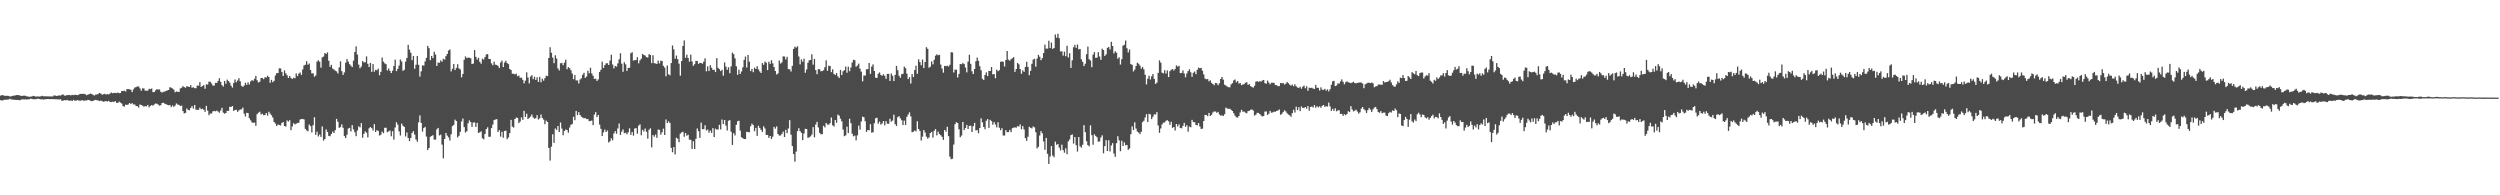 <?xml version="1.0" encoding="UTF-8"?>
<svg xmlns="http://www.w3.org/2000/svg" width="1920" height="150">
  <path d="M0 73.451h1v3.509H0zM1 73.023h1v4.168H1zM2 73.189h1v3.830H2zM3 73.577h1v2.968H3zM4 73.592h1v3.072H4zM5 73.597h1v2.906H5zM6 73.648h1v2.778H6zM7 74.041h1v1.799H7zM8 74.047h1v2.283H8zM9 73.606h1v2.850H9zM10 73.450h1v3.145H10zM11 73.346h1v3.290H11zM12 72.987h1v3.810H12zM13 73.021h1v3.660H13zM14 73.053h1v3.925H14zM15 73.433h1v3.481H15zM16 73.674h1v2.774H16zM17 73.574h1v2.668H17zM18 73.447h1v2.975H18zM19 73.552h1v2.705H19zM20 73.932h1v2.539H20zM21 74.120h1v2.142H21zM22 74.283h1v1.936H22zM23 74.235h1v1.520H23zM24 74.017h1v1.972H24zM25 73.636h1v2.577H25zM26 73.809h1v2.384H26zM27 74.227h1v2.002H27zM28 73.979h1v1.919H28zM29 74.111h1v1.702H29zM30 74.111h1v1.978H30zM31 73.950h1v2.412H31zM32 73.571h1v2.704H32zM33 73.960h1v2.500H33zM34 73.874h1v2.356H34zM35 74.011h1v2.155H35zM36 73.990h1v2.047H36zM37 74.030h1v2.004H37zM38 74.018h1v2.216H38zM39 74.096h1v2.005H39zM40 74.083h1v2.077H40zM41 73.267h1v2.883H41zM42 73.428h1v2.823H42zM43 73.684h1v2.596H43zM44 73.459h1v2.786H44zM45 73.250h1v3.172H45zM46 73.435h1v2.731H46zM47 72.824h1v4.663H47zM48 72.561h1v4.686H48zM49 73.392h1v3.499H49zM50 73.545h1v3.546H50zM51 72.955h1v3.799H51zM52 73.083h1v4.152H52zM53 72.923h1v4.427H53zM54 73.259h1v3.921H54zM55 72.785h1v4.848H55zM56 73.099h1v3.603H56zM57 72.733h1v4.640H57zM58 72.924h1v4.368H58zM59 73.086h1v3.786H59zM60 72.686h1v4.493H60zM61 72.087h1v5.385H61zM62 72.105h1v4.944H62zM63 72.130h1v4.860H63zM64 71.965h1v5.497H64zM65 72.375h1v4.714H65zM66 73.132h1v4.069H66zM67 72.718h1v3.961H67zM68 72.246h1v4.597H68zM69 71.869h1v5.611H69zM70 72.219h1v5.484H70zM71 72.789h1v4.690H71zM72 73.380h1v3.642H72zM73 72.579h1v4.113H73zM74 72.563h1v4.453H74zM75 72.099h1v5.132H75zM76 71.366h1v6.258H76zM77 71.934h1v5.306H77zM78 72.765h1v4.953H78zM79 72.333h1v5.786H79zM80 72.041h1v5.786H80zM81 72.585h1v5.041H81zM82 72.252h1v5.751H82zM83 72.502h1v4.953H83zM84 71.830h1v6.471H84zM85 71.092h1v7.299H85zM86 71.558h1v6.517H86zM87 71.426h1v6.947H87zM88 71.305h1v6.243H88zM89 71.541h1v7.391H89zM90 71.021h1v8.035H90zM91 71.588h1v6.442H91zM92 71.417h1v7.357H92zM93 69.891h1v9.627H93zM94 69.908h1v11.600H94zM95 69.654h1v12.218H95zM96 70.287h1v10.069H96zM97 68.423h1v12.197H97zM98 68.448h1v11.774H98zM99 68.580h1v10.534H99zM100 68.970h1v11.014H100zM101 70.692h1v8.481H101zM102 68.582h1v11.643H102zM103 67.287h1v12.930H103zM104 66.935h1v14.458H104zM105 66.353h1v15.203H105zM106 66.408h1v16.208H106zM107 67.903h1v12.309H107zM108 69.677h1v11.008H108zM109 67.883h1v13.270H109zM110 67.876h1v14.028H110zM111 69.558h1v11.960H111zM112 69.657h1v12.067H112zM113 69.623h1v10.945H113zM114 68.209h1v14.280H114zM115 68.460h1v12.904H115zM116 67.935h1v12.810H116zM117 70.749h1v10.418H117zM118 70.722h1v9.484H118zM119 69.357h1v10.120H119zM120 68.446h1v11.279H120zM121 68.808h1v11.483H121zM122 68.682h1v12.486H122zM123 70.431h1v10.372H123zM124 71.053h1v8.065H124zM125 70.464h1v8.460H125zM126 70.366h1v9.237H126zM127 69.787h1v10.220H127zM128 69.435h1v11.125H128zM129 69.094h1v11.781H129zM130 66.981h1v13.661H130zM131 67.363h1v14.930H131zM132 67.944h1v13.075H132zM133 68.890h1v13.109H133zM134 70.860h1v10.234H134zM135 70.183h1v9.260H135zM136 70.520h1v9.770H136zM137 70.604h1v9.953H137zM138 67.966h1v13.420H138zM139 67.377h1v13.730H139zM140 66.141h1v19.150H140zM141 66.906h1v20.228H141zM142 67.356h1v19.303H142zM143 66.134h1v17.241H143zM144 66.498h1v17.912H144zM145 66.839h1v17.861H145zM146 65.377h1v17.529H146zM147 67.414h1v14.065H147zM148 66.947h1v16.473H148zM149 67.690h1v12.957H149zM150 67.777h1v16.436H150zM151 65.663h1v18.724H151zM152 65.804h1v18.545H152zM153 63.070h1v19.644H153zM154 66.770h1v17.139H154zM155 66.125h1v17.358H155zM156 65.345h1v18.935H156zM157 68.161h1v17.774H157zM158 64.798h1v16.506H158zM159 64.931h1v20.057H159zM160 62.711h1v25.768H160zM161 62.787h1v24.368H161zM162 64.119h1v23.068H162zM163 65.712h1v19.865H163zM164 65.762h1v19.420H164zM165 63.641h1v21.855H165zM166 63.672h1v21.307H166zM167 62.136h1v23.544H167zM168 60.072h1v26.527H168zM169 62.802h1v22.026H169zM170 65.376h1v17.397H170zM171 66.470h1v20.040H171zM172 62.182h1v25.172H172zM173 64.329h1v22.464H173zM174 61.143h1v24.000H174zM175 62.264h1v22.948H175zM176 63.413h1v18.620H176zM177 65.793h1v16.334H177zM178 67.256h1v14.177H178zM179 63.716h1v21.486H179zM180 61.008h1v23.435H180zM181 63.131h1v21.150H181zM182 61.793h1v24.128H182zM183 60.065h1v24.700H183zM184 62.469h1v21.585H184zM185 65.918h1v18.122H185zM186 66.728h1v15.908H186zM187 65.767h1v21.534H187zM188 63.558h1v25.872H188zM189 65.165h1v21.451H189zM190 63.206h1v23.648H190zM191 64.864h1v25.949H191zM192 62.577h1v29.861H192zM193 61.524h1v32.459H193zM194 62.057h1v32.318H194zM195 60.524h1v33.603H195zM196 58.333h1v38.285H196zM197 61.654h1v25.996H197zM198 63.330h1v23.271H198zM199 62.788h1v23.014H199zM200 59.973h1v27.925H200zM201 59.867h1v27.453H201zM202 60.817h1v27.669H202zM203 59.324h1v29.035H203zM204 59.519h1v27.263H204zM205 58.150h1v30.654H205zM206 59.205h1v26.595H206zM207 63.587h1v23.667H207zM208 61.343h1v27.205H208zM209 63.124h1v27.166H209zM210 62.067h1v31.602H210zM211 57.945h1v36.908H211zM212 56.178h1v40.572H212zM213 56.139h1v39.469H213zM214 52.495h1v43.509H214zM215 52.590h1v43.750H215zM216 55.225h1v39.165H216zM217 58.300h1v35.468H217zM218 54.044h1v42.757H218zM219 56.315h1v40.857H219zM220 57.814h1v34.705H220zM221 59.843h1v33.512H221zM222 58.331h1v33.958H222zM223 59.857h1v40.113H223zM224 60.694h1v36.411H224zM225 59.677h1v34.947H225zM226 60.118h1v35.450H226zM227 56.377h1v38.619H227zM228 58.421h1v35.990H228zM229 56.503h1v37.744H229zM230 55.677h1v36.123H230zM231 57.474h1v33.967H231zM232 53.362h1v37.986H232zM233 50.236h1v41.493H233zM234 49.699h1v49.269H234zM235 47.022h1v53.137H235zM236 49.715h1v51.083H236zM237 48.801h1v46.837H237zM238 53.764h1v43.089H238zM239 56.372h1v45.378H239zM240 56.276h1v39.854H240zM241 58.941h1v31.108H241zM242 57.975h1v45.613H242zM243 47.326h1v53.861H243zM244 46.308h1v58.489H244zM245 47.437h1v55.877H245zM246 51.945h1v53.203H246zM247 44.034h1v53.091H247zM248 43.430h1v64.536H248zM249 40.742h1v66.011H249zM250 41.448h1v57.976H250zM251 40.209h1v61.116H251zM252 46.666h1v57.701H252zM253 51.286h1v53.378H253zM254 49.785h1v53.175H254zM255 52.680h1v48.403H255zM256 53.408h1v48.725H256zM257 54.288h1v45.689H257zM258 54.815h1v36.496H258zM259 56.407h1v37.121H259zM260 51.774h1v46.416H260zM261 47.088h1v50.540H261zM262 54.626h1v40.916H262zM263 57.546h1v40.595H263zM264 55.597h1v48.971H264zM265 48.146h1v57.874H265zM266 45.378h1v58.121H266zM267 47.306h1v51.386H267zM268 49.239h1v48.968H268zM269 50.442h1v50.530H269zM270 51.514h1v44.578H270zM271 46.599h1v52.758H271zM272 39.989h1v61.608H272zM273 35.567h1v69.030H273zM274 41.932h1v58.273H274zM275 49.627h1v47.377H275zM276 52.441h1v45.379H276zM277 51.104h1v43.472H277zM278 46.887h1v58.911H278zM279 47.927h1v54.910H279zM280 47.835h1v53.103H280zM281 43.304h1v58.648H281zM282 48.992h1v56.548H282zM283 51.462h1v47.096H283zM284 48.358h1v49.233H284zM285 55.178h1v43.212H285zM286 49.178h1v51.081H286zM287 55.050h1v40.285H287zM288 53.675h1v47.721H288zM289 53.954h1v45.968H289zM290 52.681h1v47.892H290zM291 57.812h1v46.295H291zM292 55.210h1v48.261H292zM293 44.202h1v56.942H293zM294 47.342h1v54.955H294zM295 48.664h1v49.508H295zM296 49.292h1v48.793H296zM297 54.098h1v47.473H297zM298 52.587h1v48.323H298zM299 54.421h1v45.888H299zM300 56.138h1v48.536H300zM301 54.256h1v46.514H301zM302 50.728h1v56.511H302zM303 45.807h1v52.099H303zM304 54.646h1v39.251H304zM305 52.959h1v42.802H305zM306 50.317h1v50.604H306zM307 45.733h1v58.338H307zM308 47.222h1v47.680H308zM309 54.445h1v42.192H309zM310 53.535h1v43.946H310zM311 47.288h1v57.540H311zM312 44.549h1v57.171H312zM313 34.477h1v71.500H313zM314 38.143h1v70.318H314zM315 40.503h1v65.544H315zM316 46.241h1v55.778H316zM317 42.942h1v57.839H317zM318 52.861h1v50.538H318zM319 49.708h1v57.391H319zM320 42.977h1v65.862H320zM321 49.788h1v44.235H321zM322 58.805h1v29.828H322zM323 54.779h1v39.617H323zM324 50.175h1v50.885H324zM325 50.385h1v47.967H325zM326 47.141h1v50.298H326zM327 44.476h1v60.374H327zM328 35.228h1v80.030H328zM329 37.008h1v76.647H329zM330 46.213h1v58.852H330zM331 42.977h1v61.523H331zM332 44.623h1v59.148H332zM333 39.761h1v67.445H333zM334 41.890h1v65.305H334zM335 50.634h1v48.734H335zM336 48.026h1v50.251H336zM337 48.250h1v55.768H337zM338 46.396h1v56.981H338zM339 47.419h1v63.649H339zM340 45.126h1v76.473H340zM341 45.759h1v61.008H341zM342 43.090h1v58.983H342zM343 41.488h1v62.652H343zM344 38.826h1v66.670H344zM345 37.990h1v69.963H345zM346 54.821h1v48.273H346zM347 52.762h1v44.091H347zM348 49.091h1v46.777H348zM349 53.794h1v38.115H349zM350 52.124h1v40.833H350zM351 49.329h1v56.255H351zM352 52.544h1v51.735H352zM353 53.297h1v47.946H353zM354 59.369h1v33.906H354zM355 56.827h1v34.202H355zM356 45.873h1v51.757H356zM357 43.317h1v58.483H357zM358 44.573h1v56.242H358zM359 44.258h1v50.395H359zM360 44.273h1v48.168H360zM361 44.743h1v48.976H361zM362 49.216h1v48.214H362zM363 48.782h1v45.297H363zM364 38.462h1v55.596H364zM365 43.692h1v53.777H365zM366 45.783h1v48.566H366zM367 44.382h1v57.787H367zM368 47.486h1v54.083H368zM369 48.970h1v51.941H369zM370 45.055h1v61.118H370zM371 45.797h1v61.199H371zM372 43.808h1v59.091H372zM373 41.810h1v57.294H373zM374 41.514h1v56.268H374zM375 45.256h1v59.825H375zM376 45.338h1v59.696H376zM377 48.647h1v49.784H377zM378 50.123h1v45.555H378zM379 47.342h1v44.867H379zM380 49.680h1v42.099H380zM381 49.848h1v41.661H381zM382 50.565h1v50.866H382zM383 52.178h1v47.778H383zM384 47.992h1v56.917H384zM385 46.565h1v54.672H385zM386 51.486h1v54.298H386zM387 48.020h1v52.591H387zM388 46.711h1v53.640H388zM389 48.433h1v58.480H389zM390 49.242h1v56.338H390zM391 52.967h1v49.273H391zM392 53.811h1v38.268H392zM393 56.628h1v40.666H393zM394 56.631h1v41.377H394zM395 57.158h1v34.251H395zM396 56.585h1v33.682H396zM397 58.516h1v32.034H397zM398 58.066h1v36.499H398zM399 59.821h1v33.510H399zM400 59.519h1v30.649H400zM401 61.282h1v30.776H401zM402 64.062h1v21.096H402zM403 61.885h1v27.931H403zM404 55.576h1v31.808H404zM405 59.534h1v31.922H405zM406 64.063h1v26.442H406zM407 58.772h1v30.725H407zM408 57.695h1v30.210H408zM409 60.814h1v29.393H409zM410 58.911h1v32.276H410zM411 61.455h1v29.347H411zM412 59.461h1v28.985H412zM413 62.923h1v28.888H413zM414 59.038h1v31.860H414zM415 63.202h1v24.732H415zM416 60.404h1v30.110H416zM417 61.961h1v29.883H417zM418 60.045h1v35.315H418zM419 58.091h1v34.532H419zM420 58.476h1v35.202H420zM421 44.533h1v69.070H421zM422 36.325h1v86.993H422zM423 40.487h1v72.169H423zM424 44.226h1v58.885H424zM425 48.553h1v61.166H425zM426 42.443h1v56.238H426zM427 44.965h1v54.779H427zM428 52.501h1v44.251H428zM429 54.045h1v47.318H429zM430 48.579h1v45.547H430zM431 48.324h1v50.415H431zM432 50.029h1v53.843H432zM433 48.061h1v52.552H433zM434 45.843h1v53.655H434zM435 53.197h1v46.703H435zM436 51.556h1v50.316H436zM437 52.369h1v45.585H437zM438 53.984h1v41.843H438zM439 56.475h1v38.720H439zM440 60.848h1v28.802H440zM441 57.637h1v34.665H441zM442 61.743h1v23.479H442zM443 61.728h1v26.654H443zM444 64.108h1v22.026H444zM445 61.102h1v27.218H445zM446 60.183h1v29.447H446zM447 57.389h1v32.881H447zM448 55.916h1v34.996H448zM449 59.795h1v30.768H449zM450 58.728h1v32.723H450zM451 54.306h1v37.172H451zM452 56.283h1v36.786H452zM453 52.000h1v40.865H453zM454 56.352h1v36.206H454zM455 58.178h1v37.909H455zM456 60.551h1v27.456H456zM457 60.484h1v25.620H457zM458 62.167h1v27.756H458zM459 60.994h1v27.286H459zM460 55.257h1v40.450H460zM461 53.585h1v45.332H461zM462 47.378h1v57.099H462zM463 52.178h1v49.514H463zM464 50.019h1v49.507H464zM465 48.620h1v52.759H465zM466 48.564h1v51.712H466zM467 49.883h1v59.527H467zM468 46.468h1v62.045H468zM469 42.045h1v64.152H469zM470 49.516h1v58.203H470zM471 52.519h1v49.971H471zM472 50.659h1v50.039H472zM473 51.151h1v51.560H473zM474 48.702h1v49.956H474zM475 45.625h1v49.223H475zM476 40.919h1v62.705H476zM477 48.917h1v52.227H477zM478 55.144h1v44.230H478zM479 47.832h1v54.458H479zM480 49.390h1v52.521H480zM481 54.460h1v48.705H481zM482 52.148h1v49.495H482zM483 52.041h1v46.500H483zM484 40.860h1v62.720H484zM485 40.121h1v61.244H485zM486 46.558h1v57.659H486zM487 46.204h1v52.519H487zM488 46.149h1v52.278H488zM489 43.945h1v58.701H489zM490 48.645h1v47.858H490zM491 46.398h1v49.072H491zM492 45.099h1v58.796H492zM493 41.435h1v58.295H493zM494 42.240h1v58.722H494zM495 42.667h1v56.036H495zM496 43.890h1v57.358H496zM497 44.175h1v62.307H497zM498 41.570h1v58.124H498zM499 42.230h1v56.327H499zM500 48.508h1v64.682H500zM501 42.456h1v61.266H501zM502 48.523h1v56.435H502zM503 48.759h1v54.568H503zM504 49.102h1v56.734H504zM505 46.539h1v52.969H505zM506 48.712h1v51.038H506zM507 46.637h1v56.811H507zM508 46.791h1v54.796H508zM509 50.527h1v48.274H509zM510 51.927h1v51.778H510zM511 58.553h1v33.221H511zM512 50.342h1v44.197H512zM513 57.036h1v36.168H513zM514 57.811h1v36.628H514zM515 48.456h1v65.105H515zM516 34.901h1v82.046H516zM517 37.926h1v75.021H517zM518 45.131h1v73.441H518zM519 42.640h1v63.136H519zM520 45.433h1v61.133H520zM521 48.897h1v60.313H521zM522 58.130h1v44.512H522zM523 46.848h1v54.882H523zM524 35.305h1v65.893H524zM525 31.081h1v73.947H525zM526 44.413h1v57.778H526zM527 41.943h1v62.318H527zM528 44.471h1v58.981H528zM529 47.385h1v59.901H529zM530 41.982h1v65.378H530zM531 47.203h1v67.196H531zM532 50.540h1v57.952H532zM533 49.285h1v65.211H533zM534 46.674h1v59.916H534zM535 46.924h1v51.727H535zM536 49.034h1v51.737H536zM537 48.303h1v57.557H537zM538 48.381h1v45.822H538zM539 48.972h1v50.257H539zM540 47.308h1v51.877H540zM541 44.801h1v51.406H541zM542 54.799h1v45.409H542zM543 50.937h1v48.596H543zM544 54.565h1v47.344H544zM545 50.085h1v50.152H545zM546 52.003h1v50.050H546zM547 53.684h1v44.717H547zM548 53.540h1v51.713H548zM549 55.354h1v43.447H549zM550 44.621h1v54.939H550zM551 52.073h1v47.313H551zM552 53.159h1v42.674H552zM553 54.583h1v44.861H553zM554 53.560h1v38.251H554zM555 58.123h1v37.145H555zM556 47.930h1v44.216H556zM557 51.159h1v45.313H557zM558 53.598h1v46.673H558zM559 51.671h1v41.067H559zM560 56.227h1v36.017H560zM561 51.001h1v50.180H561zM562 40.382h1v70.944H562zM563 41.592h1v60.744H563zM564 44.819h1v59.210H564zM565 50.893h1v44.953H565zM566 57.440h1v35.675H566zM567 53.518h1v39.193H567zM568 56.778h1v43.523H568zM569 54.902h1v50.536H569zM570 51.721h1v54.412H570zM571 45.975h1v60.824H571zM572 43.428h1v63.371H572zM573 51.879h1v49.275H573zM574 42.198h1v59.298H574zM575 47.356h1v54.249H575zM576 54.634h1v42.346H576zM577 52.882h1v42.114H577zM578 55.458h1v40.587H578zM579 51.926h1v48.851H579zM580 53.017h1v45.205H580zM581 50.816h1v53.552H581zM582 53.312h1v43.281H582zM583 54.837h1v43.400H583zM584 56.053h1v43.680H584zM585 48.431h1v52.874H585zM586 49.785h1v47.248H586zM587 47.298h1v51.385H587zM588 48.120h1v55.579H588zM589 53.829h1v49.742H589zM590 47.346h1v58.547H590zM591 49.075h1v55.379H591zM592 46.250h1v60.478H592zM593 48.653h1v56.286H593zM594 51.518h1v45.924H594zM595 54.535h1v44.280H595zM596 57.169h1v39.924H596zM597 56.445h1v46.516H597zM598 46.488h1v57.660H598zM599 48.860h1v55.162H599zM600 47.856h1v54.944H600zM601 43.264h1v57.812H601zM602 43.419h1v61.806H602zM603 45.665h1v54.097H603zM604 43.625h1v58.690H604zM605 53.043h1v45.690H605zM606 53.257h1v39.016H606zM607 54.914h1v48.552H607zM608 50.596h1v61.569H608zM609 37.582h1v80.692H609zM610 35.860h1v88.314H610zM611 36.538h1v79.916H611zM612 35.510h1v65.222H612zM613 43.360h1v55.118H613zM614 49.443h1v51.248H614zM615 45.605h1v56.440H615zM616 47.424h1v60.182H616zM617 45.057h1v57.461H617zM618 55.869h1v43.066H618zM619 53.373h1v45.679H619zM620 48.236h1v57.609H620zM621 46.261h1v59.213H621zM622 46.044h1v58.708H622zM623 41.685h1v61.687H623zM624 49.673h1v47.981H624zM625 45.278h1v60.118H625zM626 53.823h1v41.818H626zM627 56.968h1v36.587H627zM628 53.085h1v44.826H628zM629 53.221h1v48.814H629zM630 54.725h1v48.425H630zM631 54.603h1v48.436H631zM632 53.908h1v42.713H632zM633 51.640h1v46.194H633zM634 46.389h1v48.092H634zM635 54.309h1v41.332H635zM636 50.454h1v45.319H636zM637 50.719h1v43.913H637zM638 55.400h1v34.863H638zM639 53.249h1v42.944H639zM640 56.793h1v40.405H640zM641 57.590h1v34.546H641zM642 56.064h1v38.191H642zM643 58.645h1v29.357H643zM644 59.857h1v28.991H644zM645 53.720h1v37.411H645zM646 57.595h1v35.601H646zM647 54.733h1v44.742H647zM648 53.887h1v50.710H648zM649 51.125h1v52.846H649zM650 55.856h1v41.405H650zM651 51.198h1v51.011H651zM652 54.658h1v36.602H652zM653 51.891h1v42.699H653zM654 47.953h1v54.771H654zM655 45.864h1v58.853H655zM656 46.252h1v57.907H656zM657 51.276h1v56.487H657zM658 50.282h1v53.703H658zM659 48.849h1v47.596H659zM660 52.735h1v46.826H660zM661 55.018h1v38.262H661zM662 62.452h1v27.140H662zM663 57.989h1v32.065H663zM664 58.035h1v35.094H664zM665 53.198h1v48.105H665zM666 53.073h1v46.774H666zM667 48.366h1v51.747H667zM668 56.743h1v38.661H668zM669 51.166h1v50.705H669zM670 49.439h1v52.116H670zM671 54.533h1v40.142H671zM672 59.578h1v31.290H672zM673 59.913h1v30.488H673zM674 56.622h1v38.376H674zM675 55.591h1v37.810H675zM676 57.509h1v38.174H676zM677 58.198h1v36.637H677zM678 57.022h1v35.936H678zM679 58.230h1v38.032H679zM680 60.529h1v32.487H680zM681 56.725h1v38.264H681zM682 56.746h1v38.332H682zM683 62.153h1v29.083H683zM684 56.450h1v37.029H684zM685 58.159h1v34.415H685zM686 62.274h1v25.792H686zM687 57.476h1v37.854H687zM688 50.640h1v46.090H688zM689 53.980h1v35.962H689zM690 58.180h1v30.986H690zM691 59.716h1v31.166H691zM692 56.967h1v35.410H692zM693 56.614h1v39.440H693zM694 51.148h1v41.493H694zM695 52.380h1v43.573H695zM696 56.556h1v33.191H696zM697 60.710h1v27.229H697zM698 59.278h1v26.970H698zM699 64.165h1v25.223H699zM700 56.849h1v44.741H700zM701 59.172h1v41.998H701zM702 53.804h1v46.393H702zM703 50.455h1v50.425H703zM704 56.609h1v36.529H704zM705 45.589h1v53.476H705zM706 47.644h1v53.035H706zM707 50.088h1v57.832H707zM708 45.704h1v59.250H708zM709 52.272h1v47.575H709zM710 47.596h1v54.167H710zM711 36.265h1v68.715H711zM712 37.474h1v69.023H712zM713 52.013h1v53.517H713zM714 51.180h1v51.036H714zM715 47.135h1v54.130H715zM716 49.413h1v56.255H716zM717 45.926h1v54.507H717zM718 42.729h1v56.371H718zM719 41.722h1v62.284H719zM720 42.439h1v58.694H720zM721 42.110h1v60.833H721zM722 49.578h1v54.293H722zM723 52.705h1v52.382H723zM724 55.818h1v51.581H724zM725 50.574h1v49.221H725zM726 50.865h1v50.214H726zM727 50.425h1v46.950H727zM728 51.106h1v53.503H728zM729 49.703h1v70.599H729zM730 40.084h1v82.164H730zM731 40.309h1v81.582H731zM732 55.675h1v55.331H732zM733 53.428h1v41.967H733zM734 53.548h1v40.293H734zM735 59.495h1v35.037H735zM736 56.804h1v42.401H736zM737 49.139h1v56.213H737zM738 49.373h1v54.742H738zM739 48.355h1v45.320H739zM740 49.214h1v50.750H740zM741 51.861h1v46.487H741zM742 55.585h1v40.364H742zM743 47.319h1v51.764H743zM744 42.014h1v54.627H744zM745 48.997h1v47.526H745zM746 54.751h1v46.676H746zM747 56.864h1v39.990H747zM748 52.999h1v41.366H748zM749 47.060h1v53.160H749zM750 44.256h1v55.660H750zM751 46.681h1v55.662H751zM752 50.868h1v47.429H752zM753 54.009h1v36.875H753zM754 60.532h1v33.429H754zM755 61.445h1v36.075H755zM756 57.608h1v41.596H756zM757 55.617h1v37.112H757zM758 58.461h1v33.005H758zM759 54.402h1v43.827H759zM760 54.531h1v37.455H760zM761 51.517h1v41.506H761zM762 57.138h1v38.614H762zM763 56.855h1v36.884H763zM764 60.102h1v35.496H764zM765 53.515h1v44.263H765zM766 54.693h1v39.203H766zM767 53.935h1v44.159H767zM768 47.438h1v52.530H768zM769 47.122h1v51.347H769zM770 47.523h1v56.489H770zM771 51.095h1v52.983H771zM772 46.062h1v53.857H772zM773 39.170h1v62.366H773zM774 45.809h1v55.608H774zM775 46.658h1v53.117H775zM776 45.475h1v56.006H776zM777 44.761h1v53.691H777zM778 43.857h1v54.181H778zM779 55.217h1v42.608H779zM780 52.989h1v45.048H780zM781 48.377h1v48.480H781zM782 49.360h1v47.885H782zM783 53.036h1v42.501H783zM784 56.676h1v42.612H784zM785 53.999h1v42.822H785zM786 55.193h1v44.260H786zM787 51.404h1v54.702H787zM788 47.471h1v60.727H788zM789 51.429h1v53.594H789zM790 57.735h1v39.641H790zM791 54.394h1v43.742H791zM792 48.988h1v49.677H792zM793 45.787h1v51.322H793zM794 45.124h1v52.733H794zM795 51.210h1v50.374H795zM796 45.000h1v68.974H796zM797 42.140h1v70.602H797zM798 43.585h1v60.488H798zM799 46.220h1v54.525H799zM800 44.623h1v57.825H800zM801 40.763h1v67.873H801zM802 34.273h1v80.773H802zM803 37.320h1v68.608H803zM804 37.304h1v80.792H804zM805 31.273h1v94.604H805zM806 36.912h1v83.247H806zM807 32.670h1v79.529H807zM808 37.582h1v81.864H808zM809 36.886h1v83.827H809zM810 26.450h1v82.333H810zM811 28.940h1v82.266H811zM812 25.927h1v84.609H812zM813 29.351h1v83.991H813zM814 39.544h1v76.009H814zM815 39.348h1v71.743H815zM816 42.686h1v72.616H816zM817 39.616h1v77.705H817zM818 43.142h1v70.780H818zM819 35.114h1v83.345H819zM820 44.145h1v64.373H820zM821 40.846h1v66.282H821zM822 52.116h1v51.674H822zM823 46.301h1v56.928H823zM824 36.296h1v73.991H824zM825 34.453h1v70.789H825zM826 36.769h1v74.733H826zM827 34.131h1v82.242H827zM828 37.881h1v67.367H828zM829 37.606h1v74.774H829zM830 45.496h1v67.923H830zM831 47.453h1v63.689H831zM832 50.723h1v45.354H832zM833 48.970h1v52.560H833zM834 41.659h1v66.845H834zM835 35.775h1v75.673H835zM836 45.495h1v66.910H836zM837 46.421h1v49.859H837zM838 51.590h1v52.255H838zM839 41.926h1v69.227H839zM840 40.022h1v63.170H840zM841 44.387h1v60.013H841zM842 44.254h1v61.153H842zM843 40.055h1v68.807H843zM844 43.386h1v65.216H844zM845 45.910h1v59.672H845zM846 37.368h1v66.567H846zM847 38.410h1v79.327H847zM848 42.959h1v69.267H848zM849 41.723h1v65.887H849zM850 36.758h1v79.252H850zM851 36.081h1v71.637H851zM852 38.005h1v78.346H852zM853 32.100h1v79.614H853zM854 35.307h1v74.638H854zM855 41.020h1v76.876H855zM856 39.351h1v81.134H856zM857 40.491h1v69.464H857zM858 45.124h1v59.523H858zM859 43.962h1v63.851H859zM860 49.545h1v66.599H860zM861 45.496h1v62.582H861zM862 35.042h1v77.061H862zM863 34.406h1v74.923H863zM864 31.125h1v80.494H864zM865 37.077h1v74.254H865zM866 40.308h1v74.744H866zM867 38.016h1v76.011H867zM868 49.180h1v53.922H868zM869 49.824h1v47.253H869zM870 54.908h1v45.002H870zM871 53.474h1v40.495H871zM872 50.665h1v48.084H872zM873 48.160h1v52.844H873zM874 48.964h1v52.845H874zM875 50.337h1v52.660H875zM876 52.739h1v48.478H876zM877 51.421h1v42.372H877zM878 53.238h1v39.462H878zM879 57.419h1v32.785H879zM880 64.796h1v22.900H880zM881 60.491h1v33.236H881zM882 58.120h1v29.255H882zM883 61.047h1v26.821H883zM884 58.621h1v32.870H884zM885 56.833h1v32.831H885zM886 60.609h1v27.195H886zM887 64.415h1v23.559H887zM888 63.391h1v22.751H888zM889 55.961h1v40.382H889zM890 46.381h1v55.629H890zM891 48.134h1v50.528H891zM892 55.797h1v39.716H892zM893 56.335h1v37.898H893zM894 53.926h1v40.152H894zM895 56.461h1v36.319H895zM896 54.129h1v38.178H896zM897 59.166h1v34.010H897zM898 54.688h1v41.151H898zM899 53.563h1v40.000H899zM900 53.044h1v45.157H900zM901 54.193h1v43.350H901zM902 52.920h1v47.355H902zM903 50.205h1v45.047H903zM904 51.223h1v45.912H904zM905 50.553h1v44.950H905zM906 56.187h1v42.135H906zM907 56.037h1v42.538H907zM908 54.078h1v42.638H908zM909 56.448h1v37.935H909zM910 59.343h1v38.034H910zM911 56.369h1v39.809H911zM912 54.570h1v46.534H912zM913 53.218h1v44.001H913zM914 55.499h1v42.269H914zM915 58.974h1v33.099H915zM916 55.931h1v37.824H916zM917 54.911h1v38.956H917zM918 56.964h1v38.968H918zM919 53.628h1v42.639H919zM920 51.908h1v42.618H920zM921 52.431h1v44.688H921zM922 52.109h1v46.912H922zM923 54.341h1v44.420H923zM924 57.199h1v35.781H924zM925 60.384h1v27.882H925zM926 60.945h1v27.355H926zM927 60.661h1v28.567H927zM928 62.462h1v24.259H928zM929 61.718h1v27.392H929zM930 63.662h1v24.497H930zM931 64.503h1v21.888H931zM932 65.460h1v20.143H932zM933 63.735h1v21.938H933zM934 63.969h1v22.645H934zM935 65.408h1v20.480H935zM936 64.019h1v23.890H936zM937 60.625h1v28.189H937zM938 59.122h1v29.440H938zM939 61.178h1v27.905H939zM940 65.038h1v22.734H940zM941 65.676h1v16.956H941zM942 66.479h1v16.895H942zM943 66.975h1v16.659H943zM944 67.053h1v16.437H944zM945 64.798h1v19.554H945zM946 63.880h1v21.358H946zM947 61.726h1v25.271H947zM948 61.032h1v27.816H948zM949 63.222h1v26.841H949zM950 62.196h1v28.098H950zM951 64.187h1v24.888H951zM952 63.669h1v22.719H952zM953 65.394h1v18.930H953zM954 64.869h1v20.943H954zM955 64.617h1v21.049H955zM956 63.590h1v22.924H956zM957 63.068h1v23.984H957zM958 65.148h1v20.200H958zM959 64.620h1v20.452H959zM960 66.214h1v18.072H960zM961 66.780h1v17.272H961zM962 67.384h1v17.515H962zM963 65.862h1v22.894H963zM964 62.778h1v25.361H964zM965 62.296h1v24.328H965zM966 62.845h1v23.868H966zM967 62.406h1v25.117H967zM968 62.695h1v25.978H968zM969 61.852h1v27.587H969zM970 61.388h1v27.760H970zM971 63.862h1v21.840H971zM972 64.305h1v21.264H972zM973 61.911h1v26.366H973zM974 63.454h1v23.818H974zM975 64.782h1v20.364H975zM976 63.557h1v23.009H976zM977 63.541h1v22.789H977zM978 63.670h1v22.074H978zM979 65.334h1v20.458H979zM980 65.360h1v19.892H980zM981 66.212h1v18.561H981zM982 66.105h1v18.027H982zM983 63.754h1v24.429H983zM984 63.952h1v23.463H984zM985 63.711h1v22.369H985zM986 64.937h1v19.732H986zM987 64.265h1v21.304H987zM988 62.926h1v24.085H988zM989 63.885h1v24.098H989zM990 65.021h1v23.546H990zM991 65.803h1v23.921H991zM992 64.943h1v21.933H992zM993 66.180h1v18.112H993zM994 64.723h1v21.722H994zM995 66.238h1v15.681H995zM996 67.150h1v17.378H996zM997 67.552h1v14.821H997zM998 66.606h1v18.744H998zM999 68.130h1v13.654H999zM1000 66.583h1v16.234H1000zM1001 65.767h1v17.296H1001zM1002 67.781h1v14.404H1002zM1003 66.221h1v17.294H1003zM1004 69.754h1v11.651H1004zM1005 67.331h1v17.686H1005zM1006 67.523h1v14.714H1006zM1007 67.405h1v14.347H1007zM1008 67.990h1v14.596H1008zM1009 68.345h1v12.417H1009zM1010 65.190h1v17.534H1010zM1011 67.428h1v14.195H1011zM1012 67.406h1v15.063H1012zM1013 69.534h1v12.070H1013zM1014 67.060h1v15.742H1014zM1015 68.878h1v12.377H1015zM1016 69.013h1v11.611H1016zM1017 68.209h1v13.870H1017zM1018 69.600h1v11.974H1018zM1019 68.629h1v13.231H1019zM1020 70.179h1v8.640H1020zM1021 68.493h1v13.289H1021zM1022 65.055h1v20.106H1022zM1023 62.434h1v21.103H1023zM1024 62.108h1v23.029H1024zM1025 66.116h1v17.096H1025zM1026 65.627h1v19.857H1026zM1027 64.047h1v20.701H1027zM1028 64.236h1v20.504H1028zM1029 62.561h1v24.997H1029zM1030 60.960h1v26.459H1030zM1031 62.830h1v26.141H1031zM1032 64.791h1v22.905H1032zM1033 63.168h1v25.361H1033zM1034 62.440h1v25.117H1034zM1035 63.200h1v22.185H1035zM1036 63.505h1v22.545H1036zM1037 63.838h1v17.688H1037zM1038 63.363h1v20.711H1038zM1039 62.787h1v22.767H1039zM1040 63.869h1v21.110H1040zM1041 63.939h1v20.301H1041zM1042 63.692h1v21.991H1042zM1043 63.454h1v23.805H1043zM1044 63.338h1v22.883H1044zM1045 63.459h1v19.931H1045zM1046 64.088h1v18.075H1046zM1047 67.730h1v16.198H1047zM1048 64.700h1v20.058H1048zM1049 64.181h1v22.566H1049zM1050 63.530h1v21.104H1050zM1051 63.475h1v19.435H1051zM1052 63.796h1v20.404H1052zM1053 63.406h1v22.637H1053zM1054 64.013h1v19.980H1054zM1055 67.029h1v15.607H1055zM1056 66.396h1v15.739H1056zM1057 66.136h1v17.689H1057zM1058 64.999h1v21.079H1058zM1059 64.922h1v21.654H1059zM1060 65.031h1v20.266H1060zM1061 65.107h1v21.899H1061zM1062 62.237h1v24.231H1062zM1063 63.373h1v23.107H1063zM1064 62.993h1v25.803H1064zM1065 62.856h1v26.280H1065zM1066 62.342h1v24.590H1066zM1067 61.227h1v24.618H1067zM1068 63.339h1v23.125H1068zM1069 65.339h1v19.457H1069zM1070 66.421h1v18.849H1070zM1071 66.630h1v16.733H1071zM1072 64.796h1v19.926H1072zM1073 62.535h1v27.451H1073zM1074 63.651h1v23.486H1074zM1075 59.575h1v27.906H1075zM1076 60.003h1v36.349H1076zM1077 57.636h1v39.247H1077zM1078 59.890h1v32.336H1078zM1079 62.148h1v27.591H1079zM1080 62.035h1v29.298H1080zM1081 58.354h1v39.086H1081zM1082 59.402h1v32.510H1082zM1083 60.656h1v26.963H1083zM1084 55.406h1v37.753H1084zM1085 56.295h1v37.827H1085zM1086 57.064h1v34.760H1086zM1087 54.510h1v38.537H1087zM1088 57.744h1v30.048H1088zM1089 58.485h1v28.071H1089zM1090 56.166h1v31.764H1090zM1091 55.639h1v34.420H1091zM1092 55.722h1v32.170H1092zM1093 60.318h1v28.013H1093zM1094 58.762h1v31.424H1094zM1095 57.736h1v33.204H1095zM1096 58.088h1v31.977H1096zM1097 56.173h1v35.787H1097zM1098 61.968h1v28.548H1098zM1099 62.803h1v26.364H1099zM1100 64.138h1v23.932H1100zM1101 61.299h1v29.669H1101zM1102 62.073h1v27.631H1102zM1103 59.444h1v30.576H1103zM1104 60.717h1v30.146H1104zM1105 59.511h1v27.601H1105zM1106 57.954h1v31.890H1106zM1107 57.887h1v34.157H1107zM1108 56.233h1v38.905H1108zM1109 58.763h1v35.188H1109zM1110 56.056h1v42.584H1110zM1111 53.844h1v38.777H1111zM1112 57.791h1v32.406H1112zM1113 58.351h1v30.765H1113zM1114 58.021h1v35.443H1114zM1115 55.875h1v39.834H1115zM1116 53.940h1v38.973H1116zM1117 51.387h1v42.794H1117zM1118 53.394h1v42.688H1118zM1119 52.768h1v44.206H1119zM1120 50.824h1v46.045H1120zM1121 56.042h1v36.366H1121zM1122 55.962h1v37.770H1122zM1123 58.094h1v35.552H1123zM1124 56.578h1v43.700H1124zM1125 56.673h1v41.307H1125zM1126 52.377h1v43.492H1126zM1127 54.665h1v42.940H1127zM1128 57.096h1v39.553H1128zM1129 55.363h1v37.939H1129zM1130 50.367h1v45.541H1130zM1131 50.526h1v48.935H1131zM1132 57.308h1v39.134H1132zM1133 60.505h1v37.389H1133zM1134 56.566h1v38.828H1134zM1135 57.318h1v42.117H1135zM1136 56.245h1v39.817H1136zM1137 58.154h1v36.549H1137zM1138 56.319h1v39.311H1138zM1139 57.421h1v34.338H1139zM1140 52.869h1v43.920H1140zM1141 51.882h1v38.717H1141zM1142 55.592h1v38.960H1142zM1143 53.466h1v40.559H1143zM1144 45.537h1v55.907H1144zM1145 42.999h1v66.183H1145zM1146 47.087h1v54.998H1146zM1147 55.482h1v44.254H1147zM1148 54.093h1v41.332H1148zM1149 48.449h1v54.934H1149zM1150 51.399h1v50.613H1150zM1151 52.303h1v43.904H1151zM1152 56.689h1v36.086H1152zM1153 57.607h1v31.954H1153zM1154 61.244h1v32.169H1154zM1155 59.562h1v32.027H1155zM1156 59.853h1v30.342H1156zM1157 61.325h1v26.869H1157zM1158 62.370h1v24.868H1158zM1159 64.263h1v22.967H1159zM1160 62.904h1v25.448H1160zM1161 62.454h1v24.357H1161zM1162 60.557h1v27.789H1162zM1163 59.542h1v31.077H1163zM1164 62.178h1v26.432H1164zM1165 62.460h1v26.401H1165zM1166 58.947h1v32.032H1166zM1167 58.819h1v35.519H1167zM1168 61.102h1v30.947H1168zM1169 62.376h1v28.003H1169zM1170 54.267h1v46.479H1170zM1171 51.887h1v45.782H1171zM1172 52.034h1v42.206H1172zM1173 59.282h1v31.883H1173zM1174 54.710h1v37.806H1174zM1175 55.360h1v38.633H1175zM1176 55.623h1v35.409H1176zM1177 55.227h1v38.309H1177zM1178 55.059h1v35.745H1178zM1179 55.985h1v39.255H1179zM1180 57.752h1v33.199H1180zM1181 50.917h1v42.226H1181zM1182 57.127h1v34.105H1182zM1183 60.990h1v27.915H1183zM1184 60.787h1v27.413H1184zM1185 56.503h1v32.665H1185zM1186 54.637h1v40.253H1186zM1187 51.211h1v50.453H1187zM1188 50.734h1v48.774H1188zM1189 53.673h1v42.659H1189zM1190 56.117h1v43.962H1190zM1191 55.750h1v40.246H1191zM1192 56.483h1v37.593H1192zM1193 57.290h1v37.973H1193zM1194 57.186h1v36.817H1194zM1195 57.831h1v36.035H1195zM1196 55.790h1v37.042H1196zM1197 55.600h1v40.692H1197zM1198 56.716h1v36.272H1198zM1199 59.554h1v33.864H1199zM1200 57.452h1v34.833H1200zM1201 61.705h1v27.050H1201zM1202 61.688h1v25.893H1202zM1203 63.960h1v25.197H1203zM1204 61.042h1v25.553H1204zM1205 61.424h1v26.944H1205zM1206 57.324h1v32.317H1206zM1207 59.121h1v28.986H1207zM1208 63.002h1v26.263H1208zM1209 62.829h1v23.017H1209zM1210 60.353h1v27.575H1210zM1211 61.593h1v27.427H1211zM1212 60.419h1v29.487H1212zM1213 60.219h1v34.578H1213zM1214 57.691h1v32.322H1214zM1215 60.345h1v30.692H1215zM1216 58.957h1v32.958H1216zM1217 58.678h1v31.413H1217zM1218 57.277h1v36.493H1218zM1219 55.213h1v38.335H1219zM1220 54.581h1v39.079H1220zM1221 54.966h1v35.307H1221zM1222 55.741h1v42.795H1222zM1223 56.917h1v36.496H1223zM1224 57.881h1v33.898H1224zM1225 57.923h1v36.696H1225zM1226 56.679h1v39.592H1226zM1227 58.683h1v36.052H1227zM1228 55.261h1v40.390H1228zM1229 56.313h1v35.614H1229zM1230 57.805h1v33.110H1230zM1231 57.745h1v32.705H1231zM1232 59.757h1v31.614H1232zM1233 58.180h1v31.790H1233zM1234 61.172h1v31.014H1234zM1235 56.104h1v38.522H1235zM1236 58.114h1v35.736H1236zM1237 57.122h1v35.114H1237zM1238 56.313h1v34.928H1238zM1239 61.681h1v25.576H1239zM1240 56.191h1v31.570H1240zM1241 55.673h1v34.016H1241zM1242 58.831h1v30.921H1242zM1243 58.422h1v30.915H1243zM1244 54.844h1v37.651H1244zM1245 58.661h1v33.109H1245zM1246 56.761h1v35.110H1246zM1247 52.207h1v39.795H1247zM1248 55.437h1v36.999H1248zM1249 58.213h1v36.734H1249zM1250 58.607h1v34.539H1250zM1251 57.747h1v35.837H1251zM1252 59.242h1v32.684H1252zM1253 58.843h1v32.588H1253zM1254 55.524h1v36.603H1254zM1255 58.907h1v31.641H1255zM1256 57.249h1v35.143H1256zM1257 59.058h1v33.080H1257zM1258 59.863h1v33.888H1258zM1259 57.690h1v33.823H1259zM1260 54.336h1v39.399H1260zM1261 57.194h1v35.791H1261zM1262 56.857h1v35.559H1262zM1263 56.692h1v47.619H1263zM1264 46.002h1v56.863H1264zM1265 53.636h1v46.706H1265zM1266 55.013h1v41.866H1266zM1267 55.588h1v38.735H1267zM1268 55.276h1v41.906H1268zM1269 52.720h1v44.367H1269zM1270 55.026h1v46.613H1270zM1271 50.747h1v44.319H1271zM1272 54.175h1v46.112H1272zM1273 49.272h1v48.216H1273zM1274 50.881h1v50.659H1274zM1275 54.785h1v38.481H1275zM1276 52.515h1v41.534H1276zM1277 60.238h1v29.654H1277zM1278 60.793h1v23.733H1278zM1279 61.536h1v27.450H1279zM1280 55.955h1v36.198H1280zM1281 55.317h1v34.223H1281zM1282 58.546h1v31.593H1282zM1283 56.882h1v31.430H1283zM1284 59.914h1v28.193H1284zM1285 61.761h1v24.938H1285zM1286 60.773h1v27.887H1286zM1287 63.207h1v26.807H1287zM1288 62.987h1v22.954H1288zM1289 62.594h1v24.563H1289zM1290 63.118h1v23.626H1290zM1291 62.714h1v21.301H1291zM1292 61.256h1v24.483H1292zM1293 63.557h1v23.526H1293zM1294 64.968h1v21.558H1294zM1295 63.111h1v21.208H1295zM1296 67.530h1v17.490H1296zM1297 64.817h1v19.555H1297zM1298 66.516h1v18.089H1298zM1299 66.827h1v18.134H1299zM1300 64.934h1v17.313H1300zM1301 65.832h1v15.706H1301zM1302 67.832h1v18.632H1302zM1303 63.891h1v25.551H1303zM1304 62.614h1v25.815H1304zM1305 63.951h1v21.308H1305zM1306 63.829h1v23.007H1306zM1307 64.651h1v22.644H1307zM1308 65.391h1v20.434H1308zM1309 65.790h1v21.593H1309zM1310 62.703h1v22.745H1310zM1311 58.988h1v27.860H1311zM1312 58.925h1v29.849H1312zM1313 62.907h1v26.867H1313zM1314 61.135h1v28.933H1314zM1315 61.436h1v26.813H1315zM1316 63.971h1v26.872H1316zM1317 60.992h1v30.454H1317zM1318 56.291h1v31.809H1318zM1319 60.580h1v27.151H1319zM1320 60.148h1v28.297H1320zM1321 61.827h1v26.083H1321zM1322 59.787h1v27.258H1322zM1323 60.887h1v32.221H1323zM1324 60.081h1v33.602H1324zM1325 57.654h1v34.749H1325zM1326 58.436h1v32.274H1326zM1327 55.306h1v45.195H1327zM1328 55.544h1v41.610H1328zM1329 55.060h1v37.793H1329zM1330 58.556h1v35.185H1330zM1331 56.057h1v36.420H1331zM1332 57.512h1v36.484H1332zM1333 55.960h1v39.048H1333zM1334 51.133h1v44.809H1334zM1335 57.331h1v39.483H1335zM1336 54.386h1v38.872H1336zM1337 53.389h1v37.739H1337zM1338 58.191h1v35.526H1338zM1339 59.584h1v32.357H1339zM1340 56.361h1v36.264H1340zM1341 56.679h1v36.961H1341zM1342 57.598h1v32.828H1342zM1343 60.308h1v29.205H1343zM1344 58.731h1v29.489H1344zM1345 60.014h1v28.717H1345zM1346 62.231h1v25.258H1346zM1347 61.974h1v26.349H1347zM1348 62.700h1v23.415H1348zM1349 63.379h1v21.718H1349zM1350 64.612h1v21.473H1350zM1351 61.198h1v27.193H1351zM1352 63.822h1v26.576H1352zM1353 63.044h1v23.446H1353zM1354 64.328h1v23.165H1354zM1355 62.185h1v23.951H1355zM1356 63.063h1v26.330H1356zM1357 58.117h1v36.178H1357zM1358 55.875h1v40.507H1358zM1359 58.726h1v32.830H1359zM1360 60.165h1v31.223H1360zM1361 60.502h1v31.822H1361zM1362 58.800h1v35.160H1362zM1363 54.759h1v38.692H1363zM1364 59.498h1v33.888H1364zM1365 57.600h1v35.737H1365zM1366 56.213h1v40.658H1366zM1367 55.900h1v39.935H1367zM1368 49.576h1v47.527H1368zM1369 58.717h1v31.893H1369zM1370 60.202h1v31.555H1370zM1371 56.620h1v36.342H1371zM1372 59.806h1v32.980H1372zM1373 54.698h1v38.256H1373zM1374 55.289h1v39.809H1374zM1375 56.406h1v36.532H1375zM1376 54.332h1v40.137H1376zM1377 57.953h1v35.892H1377zM1378 59.335h1v34.007H1378zM1379 57.736h1v35.422H1379zM1380 58.705h1v35.516H1380zM1381 59.094h1v29.921H1381zM1382 59.125h1v32.367H1382zM1383 61.294h1v27.494H1383zM1384 60.469h1v29.336H1384zM1385 56.211h1v34.461H1385zM1386 57.591h1v35.910H1386zM1387 61.634h1v28.698H1387zM1388 53.739h1v37.922H1388zM1389 57.134h1v38.647H1389zM1390 55.525h1v38.346H1390zM1391 54.367h1v39.972H1391zM1392 56.944h1v38.980H1392zM1393 56.273h1v38.589H1393zM1394 54.108h1v43.546H1394zM1395 53.899h1v40.524H1395zM1396 58.291h1v34.339H1396zM1397 57.420h1v36.537H1397zM1398 56.489h1v36.960H1398zM1399 57.630h1v36.353H1399zM1400 54.912h1v36.965H1400zM1401 57.880h1v35.634H1401zM1402 52.863h1v42.245H1402zM1403 61.746h1v36.129H1403zM1404 59.764h1v31.409H1404zM1405 60.391h1v31.728H1405zM1406 51.932h1v41.329H1406zM1407 57.382h1v33.711H1407zM1408 60.404h1v30.937H1408zM1409 56.359h1v33.803H1409zM1410 58.803h1v35.864H1410zM1411 60.616h1v34.952H1411zM1412 57.821h1v33.162H1412zM1413 55.833h1v38.981H1413zM1414 57.201h1v40.290H1414zM1415 58.064h1v37.675H1415zM1416 59.237h1v33.416H1416zM1417 56.022h1v32.490H1417zM1418 59.325h1v31.734H1418zM1419 56.700h1v38.931H1419zM1420 55.278h1v36.727H1420zM1421 57.448h1v32.437H1421zM1422 59.465h1v30.851H1422zM1423 60.168h1v31.941H1423zM1424 56.793h1v35.669H1424zM1425 58.405h1v37.672H1425zM1426 55.326h1v40.473H1426zM1427 58.984h1v33.403H1427zM1428 56.856h1v36.997H1428zM1429 57.756h1v35.247H1429zM1430 55.505h1v39.118H1430zM1431 52.941h1v47.043H1431zM1432 56.732h1v37.250H1432zM1433 56.576h1v39.395H1433zM1434 55.066h1v41.406H1434zM1435 52.234h1v42.190H1435zM1436 53.732h1v41.679H1436zM1437 52.635h1v44.055H1437zM1438 54.631h1v39.883H1438zM1439 54.396h1v36.217H1439zM1440 59.702h1v33.620H1440zM1441 55.127h1v39.124H1441zM1442 57.827h1v33.577H1442zM1443 56.018h1v38.514H1443zM1444 54.801h1v42.150H1444zM1445 60.507h1v32.698H1445zM1446 59.006h1v37.483H1446zM1447 59.801h1v30.191H1447zM1448 59.641h1v34.386H1448zM1449 56.177h1v37.374H1449zM1450 59.365h1v36.312H1450zM1451 50.276h1v45.128H1451zM1452 49.416h1v45.014H1452zM1453 59.548h1v32.285H1453zM1454 57.588h1v34.336H1454zM1455 57.319h1v36.786H1455zM1456 58.299h1v35.521H1456zM1457 59.107h1v35.845H1457zM1458 62.559h1v27.684H1458zM1459 59.904h1v32.879H1459zM1460 62.232h1v24.891H1460zM1461 57.929h1v32.915H1461zM1462 58.102h1v36.353H1462zM1463 61.446h1v30.813H1463zM1464 57.444h1v31.226H1464zM1465 65.248h1v20.884H1465zM1466 63.669h1v22.819H1466zM1467 64.253h1v26.117H1467zM1468 61.605h1v24.309H1468zM1469 57.648h1v30.567H1469zM1470 63.226h1v31.260H1470zM1471 60.245h1v28.573H1471zM1472 63.328h1v22.972H1472zM1473 62.486h1v23.820H1473zM1474 64.959h1v21.504H1474zM1475 62.785h1v25.533H1475zM1476 65.355h1v22.399H1476zM1477 64.822h1v22.091H1477zM1478 60.938h1v25.426H1478zM1479 65.648h1v22.141H1479zM1480 63.875h1v21.390H1480zM1481 64.827h1v24.879H1481zM1482 64.515h1v24.318H1482zM1483 63.064h1v25.423H1483zM1484 65.161h1v22.308H1484zM1485 61.940h1v22.987H1485zM1486 62.212h1v21.723H1486zM1487 64.030h1v22.727H1487zM1488 64.681h1v25.540H1488zM1489 62.554h1v28.259H1489zM1490 63.955h1v25.571H1490zM1491 63.800h1v23.153H1491zM1492 65.150h1v22.201H1492zM1493 63.212h1v20.824H1493zM1494 66.476h1v19.414H1494zM1495 64.319h1v23.230H1495zM1496 63.781h1v25.140H1496zM1497 67.387h1v20.546H1497zM1498 64.747h1v19.536H1498zM1499 64.638h1v18.845H1499zM1500 64.445h1v22.917H1500zM1501 63.331h1v27.222H1501zM1502 58.770h1v32.619H1502zM1503 64.273h1v25.312H1503zM1504 64.514h1v23.394H1504zM1505 64.534h1v23.199H1505zM1506 63.128h1v22.500H1506zM1507 64.982h1v21.714H1507zM1508 62.633h1v25.784H1508zM1509 64.434h1v22.529H1509zM1510 63.868h1v19.249H1510zM1511 63.252h1v22.938H1511zM1512 63.570h1v21.572H1512zM1513 60.389h1v25.976H1513zM1514 62.051h1v27.299H1514zM1515 60.885h1v32.103H1515zM1516 62.758h1v28.920H1516zM1517 65.230h1v21.478H1517zM1518 59.466h1v29.652H1518zM1519 59.809h1v28.500H1519zM1520 62.092h1v22.450H1520zM1521 63.355h1v21.727H1521zM1522 60.775h1v30.947H1522zM1523 64.484h1v25.091H1523zM1524 62.890h1v28.660H1524zM1525 61.871h1v27.397H1525zM1526 64.840h1v24.573H1526zM1527 64.296h1v26.788H1527zM1528 57.513h1v33.991H1528zM1529 56.581h1v35.620H1529zM1530 58.931h1v32.244H1530zM1531 59.549h1v32.206H1531zM1532 60.466h1v32.486H1532zM1533 62.590h1v28.666H1533zM1534 61.684h1v29.314H1534zM1535 57.823h1v34.963H1535zM1536 58.721h1v33.519H1536zM1537 61.032h1v33.689H1537zM1538 61.557h1v31.219H1538zM1539 60.435h1v29.690H1539zM1540 59.353h1v30.008H1540zM1541 58.560h1v31.013H1541zM1542 61.421h1v27.939H1542zM1543 59.163h1v29.160H1543zM1544 60.017h1v31.379H1544zM1545 59.570h1v33.815H1545zM1546 55.722h1v35.009H1546zM1547 57.594h1v32.463H1547zM1548 57.838h1v32.061H1548zM1549 55.676h1v34.723H1549zM1550 59.412h1v33.860H1550zM1551 58.287h1v33.565H1551zM1552 55.642h1v35.210H1552zM1553 57.780h1v40.111H1553zM1554 58.054h1v39.378H1554zM1555 60.034h1v31.278H1555zM1556 62.083h1v28.852H1556zM1557 60.726h1v28.815H1557zM1558 60.199h1v29.380H1558zM1559 58.607h1v32.498H1559zM1560 56.373h1v35.162H1560zM1561 56.970h1v34.494H1561zM1562 60.220h1v34.705H1562zM1563 58.027h1v30.283H1563zM1564 57.117h1v31.618H1564zM1565 58.813h1v34.500H1565zM1566 61.249h1v33.267H1566zM1567 59.953h1v34.632H1567zM1568 59.266h1v28.645H1568zM1569 62.150h1v26.673H1569zM1570 60.185h1v28.335H1570zM1571 62.791h1v24.776H1571zM1572 62.263h1v25.968H1572zM1573 58.541h1v36.377H1573zM1574 60.475h1v34.766H1574zM1575 60.904h1v32.887H1575zM1576 60.215h1v30.571H1576zM1577 62.952h1v24.991H1577zM1578 64.287h1v22.652H1578zM1579 63.938h1v27.397H1579zM1580 64.146h1v25.748H1580zM1581 62.838h1v28.324H1581zM1582 60.674h1v30.890H1582zM1583 63.100h1v26.228H1583zM1584 58.735h1v30.221H1584zM1585 59.058h1v30.572H1585zM1586 57.653h1v31.808H1586zM1587 61.228h1v28.715H1587zM1588 59.950h1v33.918H1588zM1589 60.136h1v30.863H1589zM1590 60.850h1v25.267H1590zM1591 58.618h1v29.527H1591zM1592 59.147h1v27.417H1592zM1593 65.261h1v20.968H1593zM1594 60.575h1v27.932H1594zM1595 59.488h1v31.314H1595zM1596 61.687h1v29.687H1596zM1597 58.334h1v28.029H1597zM1598 57.562h1v28.963H1598zM1599 62.821h1v23.357H1599zM1600 60.671h1v28.930H1600zM1601 56.934h1v36.589H1601zM1602 58.806h1v31.074H1602zM1603 60.216h1v29.416H1603zM1604 62.426h1v26.430H1604zM1605 61.233h1v27.763H1605zM1606 60.652h1v24.260H1606zM1607 56.124h1v35.792H1607zM1608 55.174h1v38.107H1608zM1609 57.957h1v38.014H1609zM1610 57.850h1v36.441H1610zM1611 61.475h1v28.253H1611zM1612 62.297h1v26.377H1612zM1613 57.782h1v30.358H1613zM1614 53.218h1v38.055H1614zM1615 56.129h1v35.513H1615zM1616 59.387h1v32.237H1616zM1617 62.255h1v32.898H1617zM1618 58.757h1v33.861H1618zM1619 56.636h1v38.891H1619zM1620 58.118h1v34.353H1620zM1621 58.124h1v36.583H1621zM1622 60.269h1v34.075H1622zM1623 60.389h1v29.992H1623zM1624 58.897h1v29.404H1624zM1625 61.868h1v24.930H1625zM1626 64.310h1v25.236H1626zM1627 58.014h1v33.517H1627zM1628 59.440h1v32.248H1628zM1629 63.169h1v28.310H1629zM1630 61.570h1v29.491H1630zM1631 62.585h1v24.006H1631zM1632 62.679h1v24.333H1632zM1633 58.179h1v30.329H1633zM1634 57.839h1v33.826H1634zM1635 56.348h1v31.540H1635zM1636 59.805h1v28.677H1636zM1637 59.719h1v32.137H1637zM1638 60.251h1v32.690H1638zM1639 61.619h1v30.195H1639zM1640 60.144h1v30.354H1640zM1641 56.156h1v35.961H1641zM1642 62.455h1v26.929H1642zM1643 63.393h1v28.687H1643zM1644 56.776h1v31.739H1644zM1645 58.249h1v28.001H1645zM1646 61.303h1v29.409H1646zM1647 55.428h1v38.065H1647zM1648 57.317h1v37.562H1648zM1649 57.487h1v33.894H1649zM1650 57.253h1v37.240H1650zM1651 54.959h1v41.081H1651zM1652 55.765h1v37.347H1652zM1653 59.322h1v29.711H1653zM1654 58.014h1v31.699H1654zM1655 60.507h1v27.481H1655zM1656 59.747h1v33.875H1656zM1657 52.108h1v40.250H1657zM1658 55.651h1v38.813H1658zM1659 57.207h1v36.398H1659zM1660 51.184h1v41.382H1660zM1661 59.099h1v29.705H1661zM1662 59.719h1v28.152H1662zM1663 56.508h1v37.459H1663zM1664 55.671h1v39.982H1664zM1665 55.766h1v40.721H1665zM1666 49.035h1v48.484H1666zM1667 57.565h1v36.319H1667zM1668 61.801h1v27.631H1668zM1669 62.726h1v26.039H1669zM1670 59.475h1v31.644H1670zM1671 54.537h1v41.014H1671zM1672 55.785h1v39.549H1672zM1673 51.811h1v47.115H1673zM1674 53.192h1v43.599H1674zM1675 61.237h1v28.261H1675zM1676 59.877h1v30.211H1676zM1677 55.171h1v33.706H1677zM1678 58.438h1v31.848H1678zM1679 55.112h1v40.261H1679zM1680 53.388h1v45.617H1680zM1681 57.317h1v43.189H1681zM1682 59.238h1v34.529H1682zM1683 58.229h1v31.999H1683zM1684 59.536h1v34.669H1684zM1685 60.358h1v29.836H1685zM1686 62.107h1v29.171H1686zM1687 56.672h1v33.909H1687zM1688 55.625h1v40.903H1688zM1689 52.873h1v39.550H1689zM1690 54.336h1v40.905H1690zM1691 55.160h1v37.878H1691zM1692 54.369h1v39.936H1692zM1693 59.424h1v30.443H1693zM1694 61.943h1v23.837H1694zM1695 61.664h1v27.138H1695zM1696 60.636h1v27.791H1696zM1697 59.367h1v28.259H1697zM1698 61.271h1v30.542H1698zM1699 60.697h1v29.745H1699zM1700 62.960h1v22.121H1700zM1701 64.749h1v21.721H1701zM1702 63.701h1v22.585H1702zM1703 63.479h1v22.740H1703zM1704 64.262h1v26.549H1704zM1705 60.709h1v28.466H1705zM1706 62.053h1v28.296H1706zM1707 60.373h1v31.819H1707zM1708 63.102h1v23.757H1708zM1709 66.932h1v18.530H1709zM1710 65.981h1v17.839H1710zM1711 63.609h1v22.030H1711zM1712 64.440h1v22.256H1712zM1713 63.886h1v23.011H1713zM1714 65.877h1v21.040H1714zM1715 64.518h1v21.401H1715zM1716 66.467h1v16.245H1716zM1717 67.208h1v15.308H1717zM1718 66.955h1v17.961H1718zM1719 66.154h1v18.179H1719zM1720 65.456h1v18.850H1720zM1721 68.262h1v13.381H1721zM1722 66.562h1v15.512H1722zM1723 67.621h1v14.129H1723zM1724 69.878h1v11.337H1724zM1725 69.260h1v10.872H1725zM1726 67.856h1v12.556H1726zM1727 68.001h1v13.196H1727zM1728 67.075h1v14.780H1728zM1729 68.163h1v13.776H1729zM1730 69.160h1v13.165H1730zM1731 69.076h1v12.619H1731zM1732 66.396h1v14.816H1732zM1733 68.168h1v13.607H1733zM1734 66.996h1v13.739H1734zM1735 66.247h1v15.184H1735zM1736 67.467h1v15.428H1736zM1737 66.225h1v17.184H1737zM1738 67.856h1v13.756H1738zM1739 68.009h1v13.588H1739zM1740 67.047h1v13.885H1740zM1741 66.943h1v14.324H1741zM1742 66.541h1v15.382H1742zM1743 65.648h1v17.852H1743zM1744 66.600h1v19.158H1744zM1745 67.622h1v12.374H1745zM1746 67.673h1v13.076H1746zM1747 69.088h1v10.879H1747zM1748 67.537h1v12.571H1748zM1749 67.746h1v15.955H1749zM1750 66.941h1v18.149H1750zM1751 68.432h1v13.582H1751zM1752 70.910h1v10.407H1752zM1753 70.756h1v9.217H1753zM1754 69.827h1v9.097H1754zM1755 69.501h1v9.759H1755zM1756 68.638h1v12.411H1756zM1757 68.940h1v12.671H1757zM1758 70.814h1v8.868H1758zM1759 70.417h1v10.040H1759zM1760 70.258h1v10.387H1760zM1761 69.902h1v9.187H1761zM1762 68.889h1v10.728H1762zM1763 68.169h1v12.383H1763zM1764 69.727h1v11.206H1764zM1765 71.176h1v8.467H1765zM1766 70.563h1v8.540H1766zM1767 70.378h1v8.384H1767zM1768 69.426h1v9.310H1768zM1769 68.970h1v10.274H1769zM1770 69.738h1v9.225H1770zM1771 71.627h1v6.640H1771zM1772 71.019h1v6.585H1772zM1773 71.042h1v7.478H1773zM1774 71.944h1v6.036H1774zM1775 70.861h1v7.674H1775zM1776 71.054h1v7.469H1776zM1777 71.524h1v6.670H1777zM1778 71.510h1v6.248H1778zM1779 71.336h1v7.668H1779zM1780 71.657h1v6.933H1780zM1781 72.064h1v5.938H1781zM1782 71.040h1v7.226H1782zM1783 71.304h1v6.599H1783zM1784 71.784h1v6.129H1784zM1785 71.548h1v6.252H1785zM1786 71.393h1v6.973H1786zM1787 72.389h1v6.055H1787zM1788 72.976h1v4.497H1788zM1789 71.971h1v5.391H1789zM1790 72.121h1v5.397H1790zM1791 72.645h1v4.813H1791zM1792 72.657h1v4.518H1792zM1793 73.053h1v4.369H1793zM1794 73.266h1v3.594H1794zM1795 73.222h1v3.500H1795zM1796 72.845h1v3.772H1796zM1797 72.784h1v3.957H1797zM1798 72.723h1v4.350H1798zM1799 73.068h1v4.506H1799zM1800 73.224h1v3.976H1800zM1801 73.212h1v3.415H1801zM1802 73.540h1v2.864H1802zM1803 72.972h1v3.313H1803zM1804 72.982h1v3.796H1804zM1805 72.733h1v4.222H1805zM1806 72.451h1v4.770H1806zM1807 72.987h1v3.774H1807zM1808 73.422h1v2.677H1808zM1809 73.920h1v2.440H1809zM1810 73.420h1v3.489H1810zM1811 72.733h1v4.355H1811zM1812 72.516h1v4.677H1812zM1813 72.727h1v4.165H1813zM1814 73.193h1v3.692H1814zM1815 73.139h1v3.257H1815zM1816 73.871h1v2.657H1816zM1817 73.385h1v3.371H1817zM1818 72.735h1v3.945H1818zM1819 72.546h1v4.010H1819zM1820 72.710h1v3.963H1820zM1821 72.573h1v4.017H1821zM1822 73.062h1v3.443H1822zM1823 73.419h1v3.220H1823zM1824 73.180h1v3.295H1824zM1825 73.092h1v3.283H1825zM1826 73.009h1v3.753H1826zM1827 72.926h1v3.843H1827zM1828 73.384h1v3.126H1828zM1829 73.917h1v2.134H1829zM1830 73.905h1v2.289H1830zM1831 73.774h1v2.372H1831zM1832 73.497h1v2.742H1832zM1833 73.499h1v2.823H1833zM1834 73.515h1v2.668H1834zM1835 74.173h1v1.829H1835zM1836 74.296h1v1.384H1836zM1837 74.167h1v1.749H1837zM1838 74.111h1v1.786H1838zM1839 74.068h1v1.978H1839zM1840 73.886h1v2.153H1840zM1841 74.025h1v2.107H1841zM1842 73.949h1v1.927H1842zM1843 73.766h1v2.243H1843zM1844 73.798h1v2.154H1844zM1845 73.988h1v1.764H1845zM1846 73.919h1v1.772H1846zM1847 73.970h1v1.714H1847zM1848 74.123h1v1.532H1848zM1849 74.196h1v1.634H1849zM1850 74.193h1v1.839H1850zM1851 74.146h1v1.819H1851zM1852 74.209h1v1.690H1852zM1853 74.362h1v1.324H1853zM1854 74.491h1v1.036H1854zM1855 74.478h1v1.129H1855zM1856 74.537h1v1.000H1856zM1857 74.333h1v1.417H1857zM1858 74.245h1v1.620H1858zM1859 74.183h1v1.568H1859zM1860 74.606h1v1.000H1860zM1861 74.549h1v1.000H1861zM1862 74.650h1v1.000H1862zM1863 74.497h1v1.000H1863zM1864 74.239h1v1.401H1864zM1865 74.262h1v1.340H1865zM1866 74.436h1v1.077H1866zM1867 74.679h1v1.000H1867zM1868 74.657h1v1.000H1868zM1869 74.691h1v1.000H1869zM1870 74.467h1v1.000H1870zM1871 74.360h1v1.186H1871zM1872 74.496h1v1.000H1872zM1873 74.660h1v1.000H1873zM1874 74.638h1v1.000H1874zM1875 74.696h1v1.000H1875zM1876 74.693h1v1.000H1876zM1877 74.560h1v1.000H1877zM1878 74.573h1v1.000H1878zM1879 74.714h1v1.000H1879zM1880 74.730h1v1.000H1880zM1881 74.775h1v1.000H1881zM1882 74.780h1v1.000H1882zM1883 74.687h1v1.000H1883zM1884 74.592h1v1.000H1884zM1885 74.674h1v1.000H1885zM1886 74.744h1v1.000H1886zM1887 74.796h1v1.000H1887zM1888 74.814h1v1.000H1888zM1889 74.768h1v1.000H1889zM1890 74.687h1v1.000H1890zM1891 74.679h1v1.000H1891zM1892 74.693h1v1.000H1892zM1893 74.814h1v1.000H1893zM1894 74.803h1v1.000H1894zM1895 74.843h1v1.000H1895zM1896 74.770h1v1.000H1896zM1897 74.744h1v1.000H1897zM1898 74.764h1v1.000H1898zM1899 74.810h1v1.000H1899zM1900 74.903h1v1.000H1900zM1901 74.909h1v1.000H1901zM1902 74.896h1v1.000H1902zM1903 74.852h1v1.000H1903zM1904 74.838h1v1.000H1904zM1905 74.891h1v1.000H1905zM1906 74.923h1v1.000H1906zM1907 74.923h1v1.000H1907zM1908 74.908h1v1.000H1908zM1909 74.928h1v1.000H1909zM1910 74.902h1v1.000H1910zM1911 74.893h1v1.000H1911zM1912 74.916h1v1.000H1912zM1913 74.937h1v1.000H1913zM1914 74.918h1v1.000H1914zM1915 74.938h1v1.000H1915zM1916 74.950h1v1.000H1916zM1917 74.947h1v1.000H1917zM1918 74.944h1v1.000H1918zM1919 150.000h1v1.000H1919z" fill="#4a4a4a"></path>
</svg>

